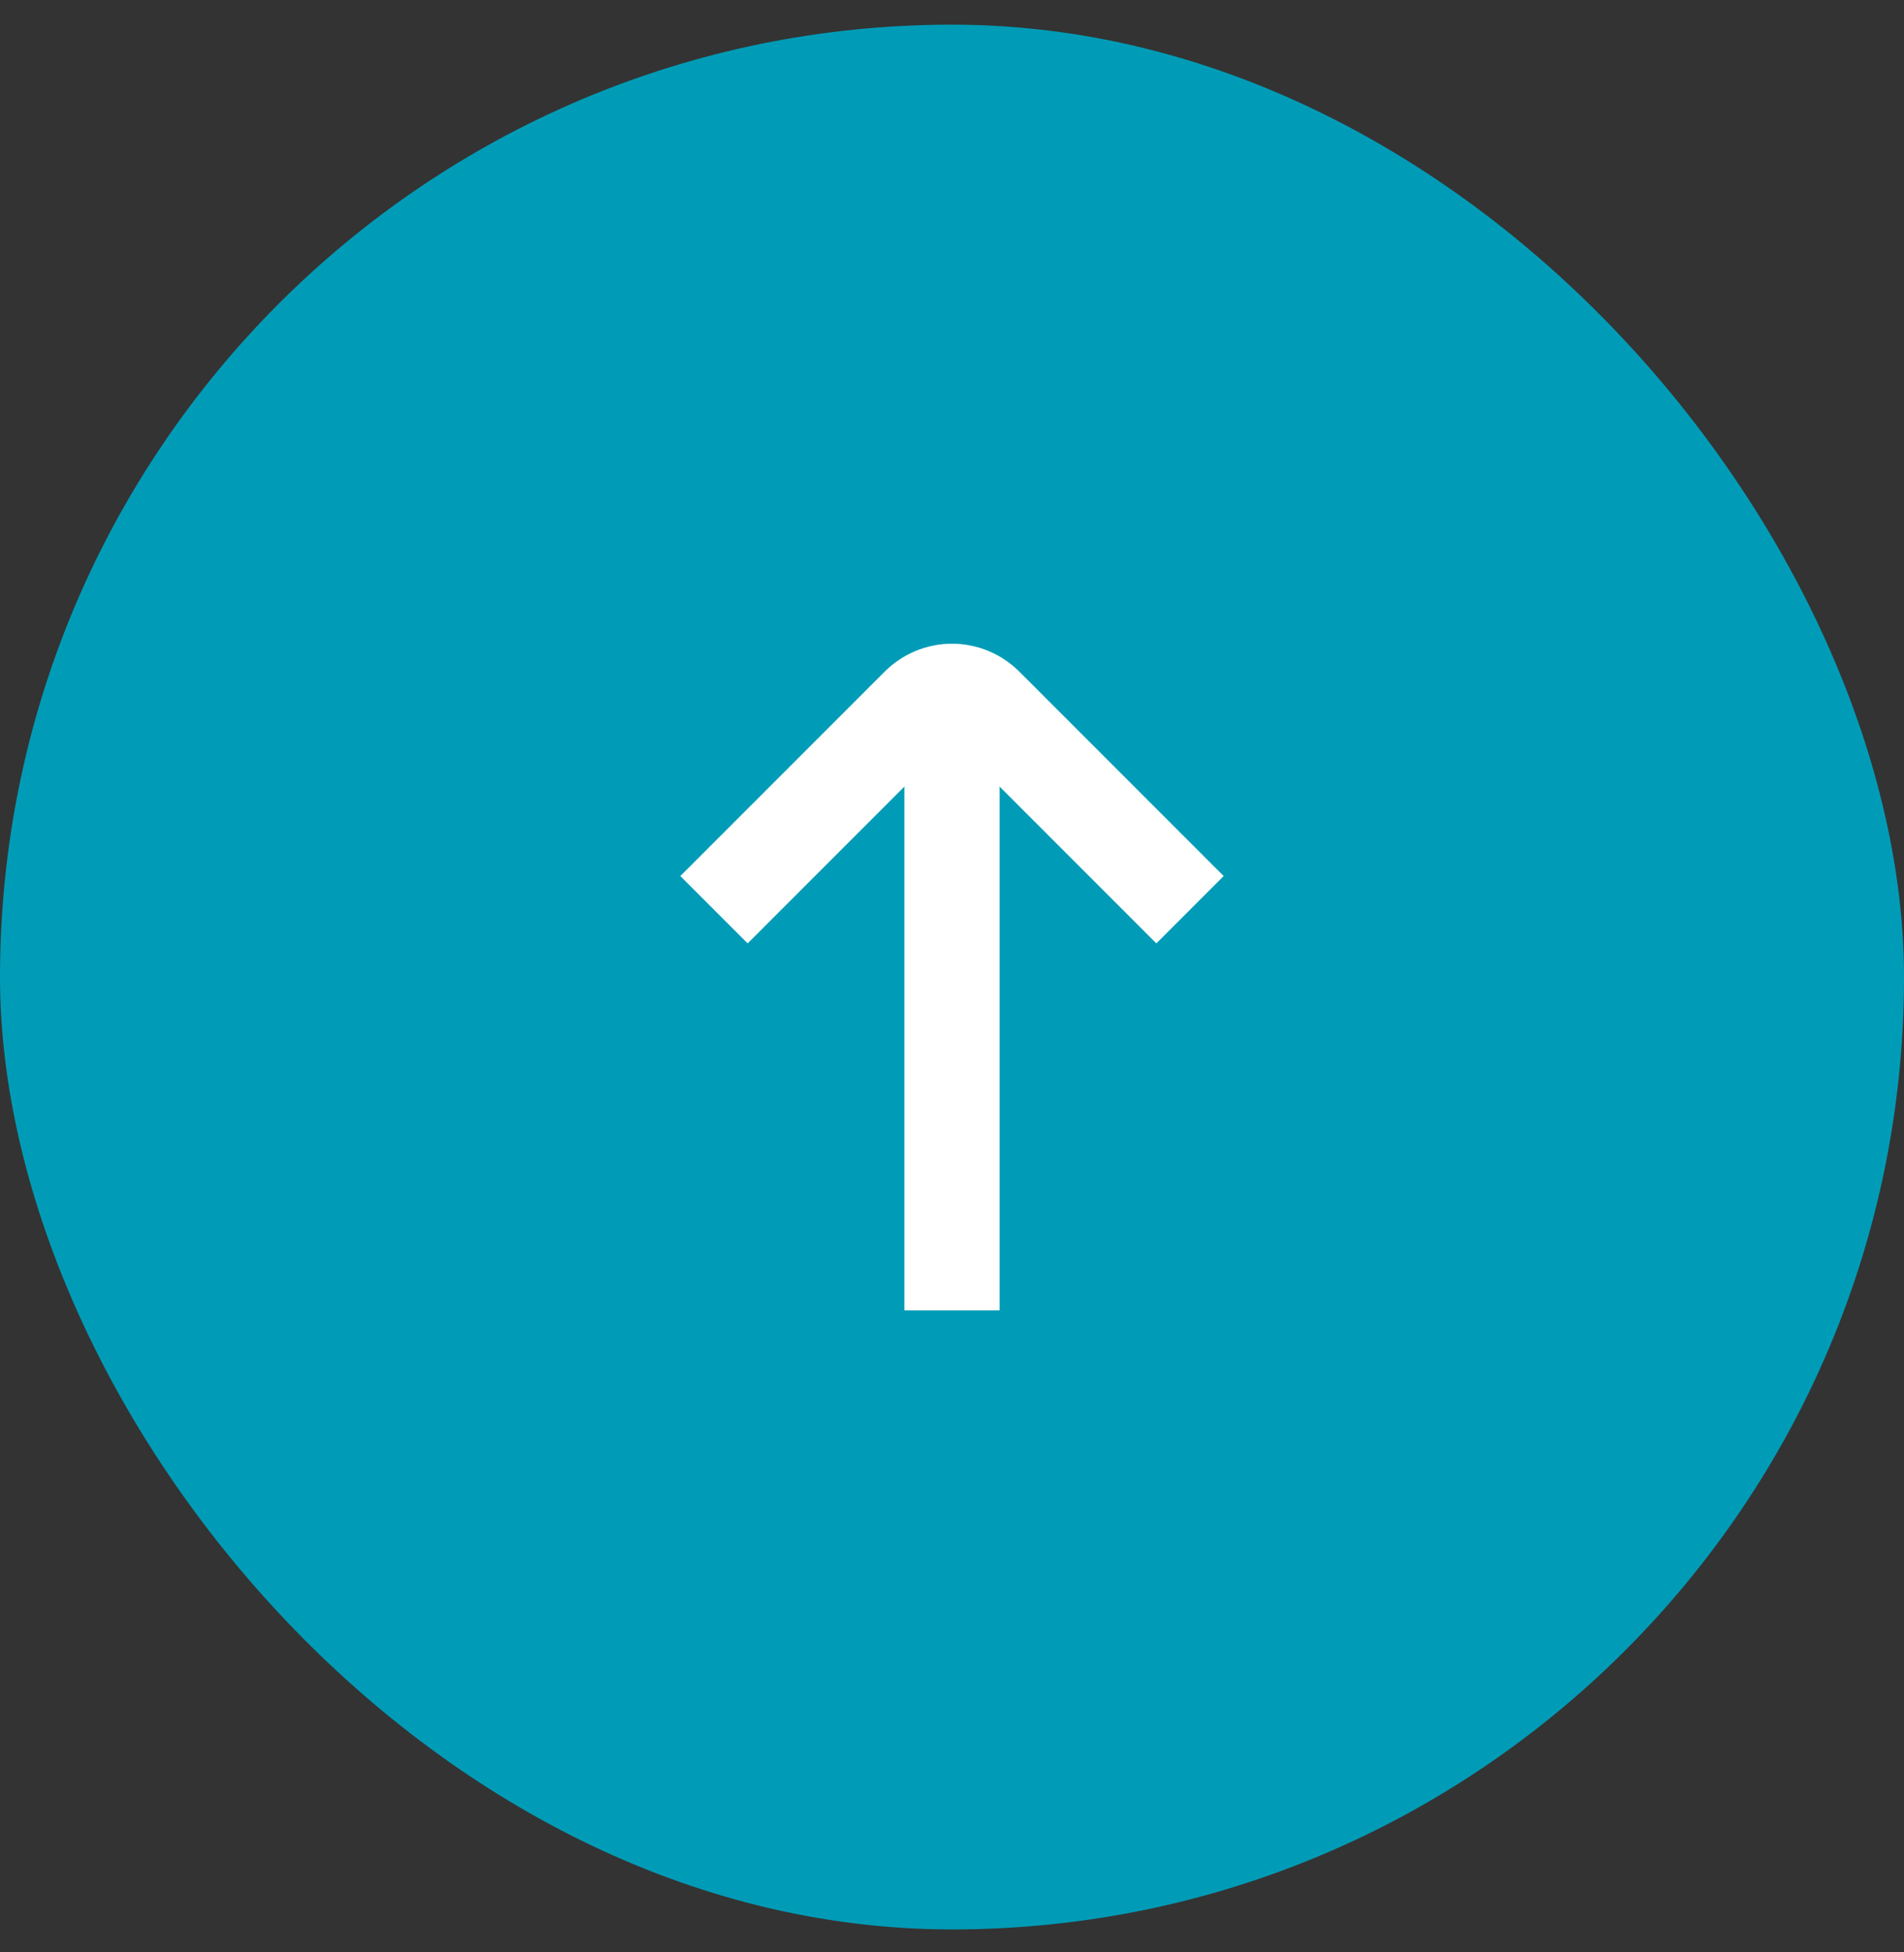 <svg width="40" height="41" viewBox="0 0 40 41" fill="none" xmlns="http://www.w3.org/2000/svg">
  <rect x="0" y="0" width="40" height="41" fill="#333333" stroke="none"/>
  <rect y="0.518" width="40" height="40" rx="20" fill=" #009cb7" />
  <path
    d="M25.707 18.397L21.414 14.104C21.039 13.729 20.53 13.518 20 13.518C19.47 13.518 18.961 13.729 18.586 14.104L14.293 18.397L15.707 19.811L19 16.518V27.518H21V16.518L24.293 19.811L25.707 18.397Z"
    fill="white" />
</svg>
